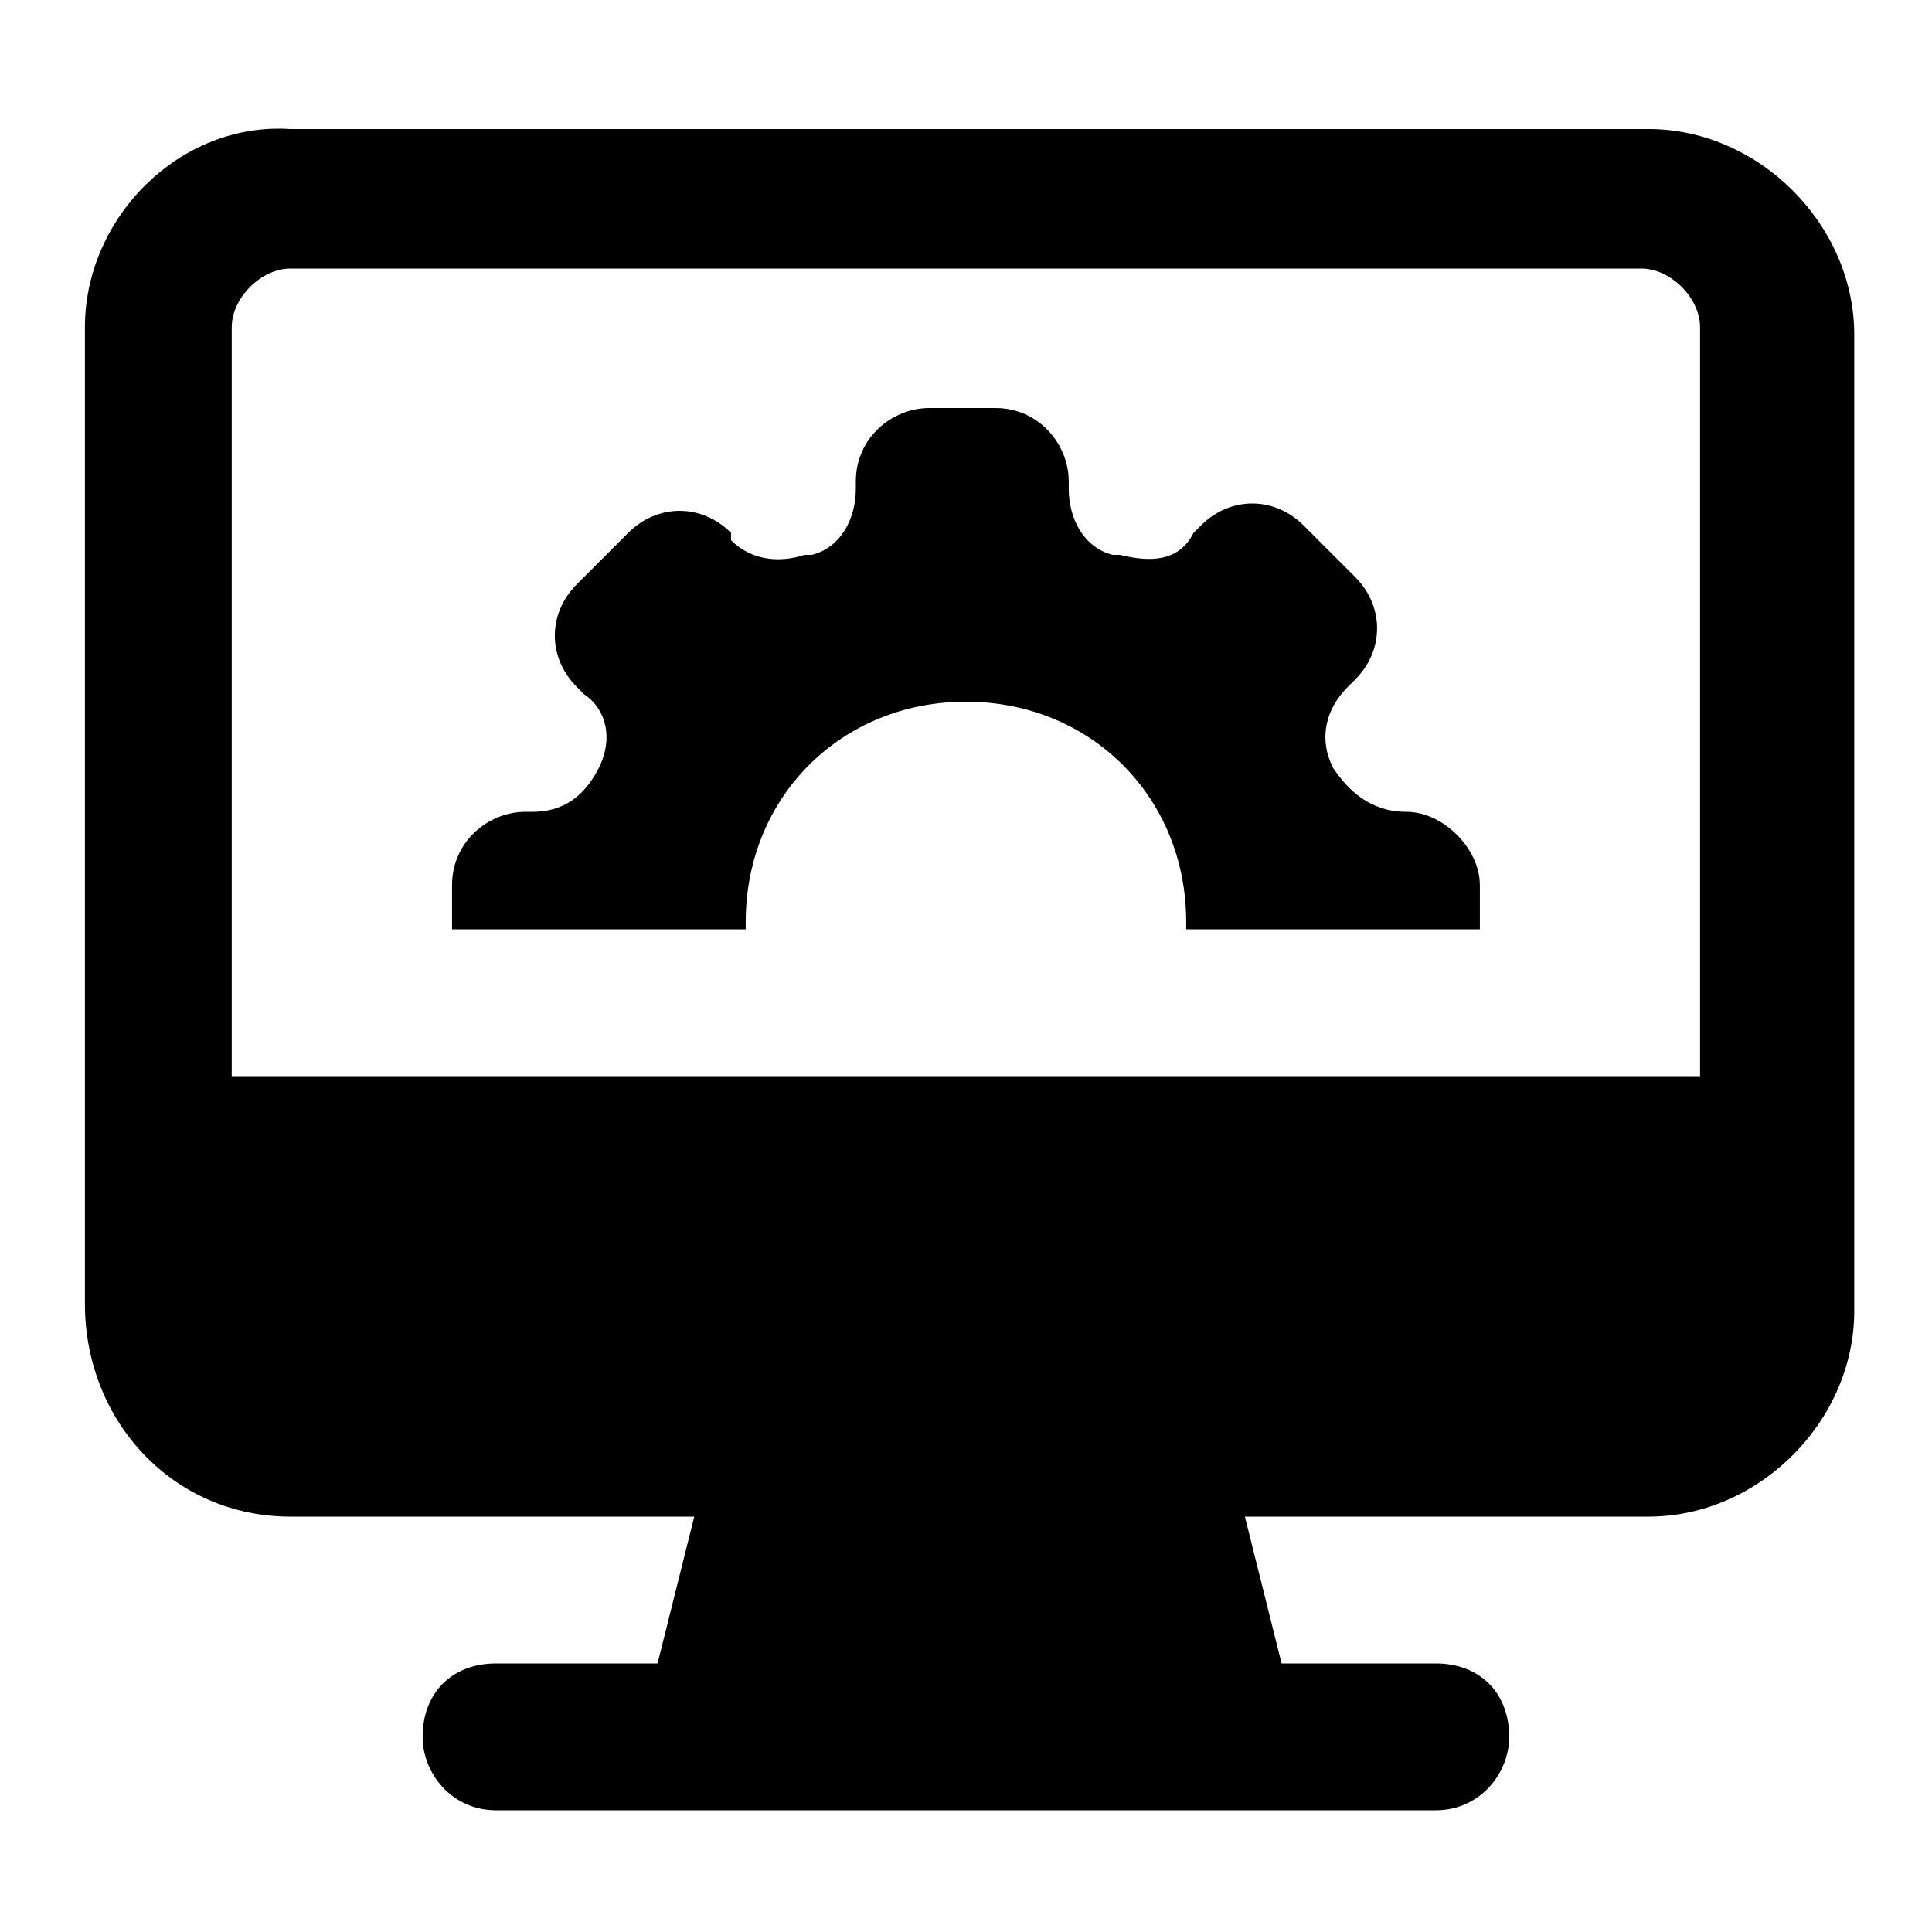 <svg width="40" height="40" viewBox="0 0 40 40" fill="none" xmlns="http://www.w3.org/2000/svg">
<path d="M6.014 31.4H14.374L13.614 34.44H10.27C9.358 34.44 8.75 35.048 8.75 35.96C8.75 36.72 9.358 37.48 10.27 37.48H29.726C30.638 37.48 31.246 36.72 31.246 35.96C31.246 35.048 30.638 34.44 29.726 34.44H26.534L25.774 31.4H34.134C36.414 31.4 38.39 29.424 38.39 27.144V6.928C38.39 4.648 36.414 2.672 34.134 2.672H6.014C3.734 2.52 1.758 4.496 1.758 6.776V26.992C1.758 29.424 3.582 31.4 6.014 31.4ZM4.798 6.776C4.798 6.168 5.406 5.56 6.014 5.56H33.982C34.59 5.56 35.198 6.168 35.198 6.776V22.28H4.798V6.776Z" fill="black"/>
<path d="M29.119 16.808C28.359 16.808 27.903 16.352 27.599 15.896C27.295 15.288 27.447 14.68 27.903 14.224L28.055 14.072C28.663 13.464 28.663 12.552 28.055 11.944L26.991 10.88C26.383 10.272 25.471 10.272 24.863 10.88L24.711 11.032C24.407 11.64 23.799 11.64 23.191 11.488H23.039C22.431 11.336 22.127 10.728 22.127 10.12V9.968C22.127 9.208 21.519 8.448 20.607 8.448H19.239C18.479 8.448 17.719 9.056 17.719 9.968V10.12C17.719 10.728 17.415 11.336 16.807 11.488H16.655C16.199 11.64 15.591 11.64 15.135 11.184V11.032C14.527 10.424 13.615 10.424 13.007 11.032L11.943 12.096C11.335 12.704 11.335 13.616 11.943 14.224L12.095 14.376C12.551 14.68 12.703 15.288 12.399 15.896C12.095 16.504 11.639 16.808 11.031 16.808H10.879C10.119 16.808 9.359 17.416 9.359 18.328V19.24H15.439V19.088C15.439 16.504 17.415 14.528 19.999 14.528C22.583 14.528 24.559 16.504 24.559 19.088V19.24H30.639V18.328C30.639 17.568 29.879 16.808 29.119 16.808Z" fill="black"/>
</svg>
